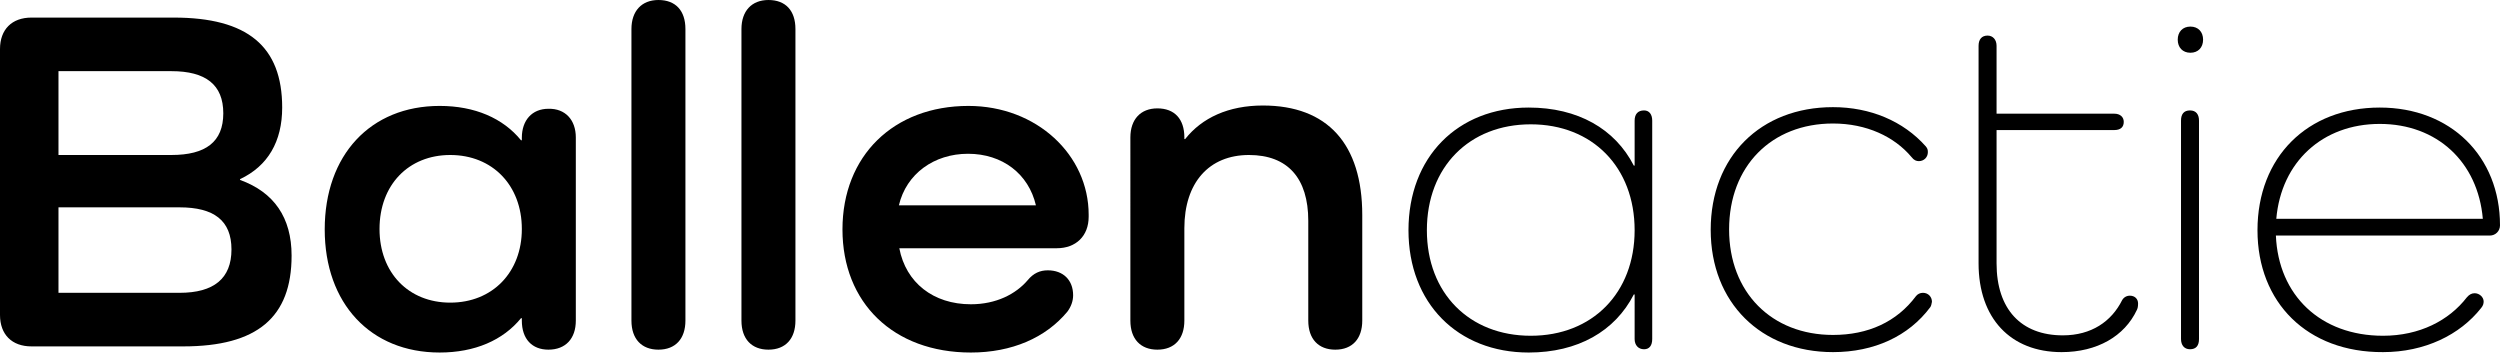 <?xml version="1.0" encoding="utf-8"?>
<!-- Generator: Adobe Illustrator 25.2.1, SVG Export Plug-In . SVG Version: 6.00 Build 0)  -->
<svg version="1.1" id="Layer_1" xmlns="http://www.w3.org/2000/svg" xmlns:xlink="http://www.w3.org/1999/xlink" x="0px" y="0px"
	 viewBox="0 0 611.3 86.2" style="enable-background:new 0 0 611.3 86.2;" xml:space="preserve">
<g>
	<path d="M58.7,44c8.3,3,12.6,9.2,12.6,18.5c0,15.1-8.4,22.2-26.5,22.2H7.7C2.9,84.7,0,81.8,0,77V12c0-4.8,2.9-7.7,7.7-7.7h34.8
		c18,0,26.5,7,26.5,22c0,8.3-3.5,14.3-10.3,17.5V44z M41.9,37.9c8.4,0,12.7-3.2,12.7-10.2c0-7-4.3-10.3-12.7-10.3H14.3v20.5H41.9z
		 M43.9,71.6c8.4,0,12.7-3.5,12.7-10.6c0-7.1-4.3-10.3-12.7-10.3H14.3v20.9H43.9z"/>
	<path d="M140.8,33.6v44.8c0,4.4-2.5,7.1-6.7,7.1c-4,0-6.5-2.6-6.5-7.1v-0.6h-0.2c-4.4,5.4-11.3,8.4-19.9,8.4
		c-16.9,0-28.1-12-28.1-30.1c0-18.2,11.2-30.2,28.1-30.2c8.6,0,15.5,3,19.9,8.4h0.2v-0.6c0-4.3,2.5-7.1,6.5-7.1
		C138.2,26.5,140.8,29.3,140.8,33.6z M127.6,56c0-10.7-7.2-18.1-17.5-18.1c-10.2,0-17.3,7.3-17.3,18.1c0,10.7,7.1,18,17.3,18
		C120.4,74,127.6,66.6,127.6,56z"/>
	<path d="M167.6,7.1v71.3c0,4.4-2.4,7.1-6.6,7.1c-4.1,0-6.6-2.6-6.6-7.1V7.1c0-4.4,2.5-7.1,6.6-7.1C165.2,0,167.6,2.6,167.6,7.1z"/>
	<path d="M194.5,7.1v71.3c0,4.4-2.4,7.1-6.6,7.1c-4.1,0-6.6-2.6-6.6-7.1V7.1c0-4.4,2.5-7.1,6.6-7.1C192.1,0,194.5,2.6,194.5,7.1z"/>
	<path d="M237.4,86.2c-19,0-31.4-12.2-31.4-30.1c0-18,12.5-30.2,30.8-30.2c16.7,0,29.4,12,29.4,26.6V53c0,4.7-3.1,7.7-7.8,7.7h-38.5
		c1.6,8.4,8.3,13.7,17.5,13.7c6.2,0,11-2.5,13.9-5.9c1.4-1.7,3-2.4,4.9-2.4c3.8,0,6.2,2.4,6.2,6.1c0,1.4-0.5,2.8-1.4,4
		C255.7,82.6,247.4,86.2,237.4,86.2z M219.8,50.2h33.5c-1.8-7.7-8.2-12.6-16.6-12.6C228.4,37.6,221.6,42.5,219.8,50.2z"/>
	<path d="M333.1,52.6v25.8c0,4.4-2.4,7.1-6.6,7.1c-4.1,0-6.6-2.6-6.6-7.1V54c0-10.4-5-16.1-14.5-16.1c-9.8,0-15.8,6.8-15.8,17.9
		v22.6c0,4.4-2.4,7.1-6.6,7.1c-4.1,0-6.6-2.6-6.6-7.1V33.6c0-4.4,2.5-7.1,6.6-7.1c4.2,0,6.6,2.6,6.6,7.1V34h0.2
		c4.1-5.2,10.6-8.2,19-8.2C324.6,25.8,333.1,35.2,333.1,52.6z"/>
	<path d="M404,29.5v53.4c0,1.6-0.7,2.5-2,2.5c-1.4,0-2.3-1-2.3-2.5V72h-0.2c-4.6,9-13.7,14.2-25.7,14.2c-17.4,0-29.4-12.1-29.4-29.9
		c0-17.9,12-30,29.4-30c12,0,21.1,5.2,25.7,14.2h0.2V29.5c0-1.6,0.8-2.5,2.3-2.5C403.3,27,404,28,404,29.5z M399.7,56.3
		c0-15.4-10.3-25.9-25.4-25.9c-15,0-25.4,10.4-25.4,25.9c0,15.4,10.4,25.8,25.4,25.8C389.4,82.1,399.7,71.6,399.7,56.3z"/>
	<path d="M472,75.1c-5.3,7.1-13.7,11-23.8,11c-17.6,0-29.9-12.1-29.9-29.9c0-17.9,12.2-30,29.9-30c9.1,0,17.2,3.4,22.7,9.6
		c0.4,0.5,0.5,0.8,0.5,1.4c0,1.3-1,2.2-2.2,2.2c-0.6,0-1.2-0.2-1.8-1c-4.2-5-11-8.2-19.2-8.2c-15,0-25.4,10.4-25.4,25.9
		c0,15.4,10.4,25.8,25.4,25.8c8.6,0,15.6-3.2,20.3-9.5c0.4-0.5,1-0.8,1.7-0.8c1.3,0,2.2,1,2.2,2.2C472.3,74.4,472.2,74.8,472,75.1z"
		/>
	<path d="M522.5,75.8c-3,6.4-9.7,10.3-18.4,10.3c-12.5,0-20.3-8.3-20.3-21.7V11.2c0-1.6,0.8-2.5,2.2-2.5c1.3,0,2.2,1,2.2,2.5v16.6
		H517c1.4,0,2.3,0.8,2.3,2c0,1.3-0.8,2-2.3,2h-28.8v32.6c0,11.2,6,17.6,16.2,17.6c7,0,11.9-3.4,14.5-8.6c0.4-0.7,1.1-1.1,1.9-1.1
		c1.2,0,2,0.8,2,1.9C522.8,75,522.7,75.4,522.5,75.8z"/>
	<path d="M538.7,9.7c0,1.9-1.2,3.2-3.1,3.2s-3.1-1.3-3.1-3.2s1.2-3.2,3.1-3.2S538.7,7.8,538.7,9.7z M537.7,29.5v53.4
		c0,1.6-0.7,2.5-2.2,2.5c-1.4,0-2.2-1-2.2-2.5V29.5c0-1.6,0.7-2.5,2.2-2.5C537,27,537.7,28,537.7,29.5z"/>
	<path d="M611.3,55.1c0,1.4-1.1,2.5-2.5,2.5h-52.3c0.6,14.6,10.9,24.5,26.2,24.5c8.9,0,16.1-3.7,20.5-9.4c0.6-0.7,1.2-1,1.9-1
		c1.2,0,2.2,1,2.2,2c0,0.5-0.1,1-0.6,1.6c-5.2,6.6-13.8,10.8-24,10.8C564.2,86.2,552,74,552,56.3c0-17.9,12.2-30,29.9-30
		C599.2,26.3,611.3,38.2,611.3,55.1z M556.6,53.5h50.5c-1.2-13.9-11.2-23.2-25.2-23.2S557.8,39.6,556.6,53.5z"/>
</g>
</svg>
